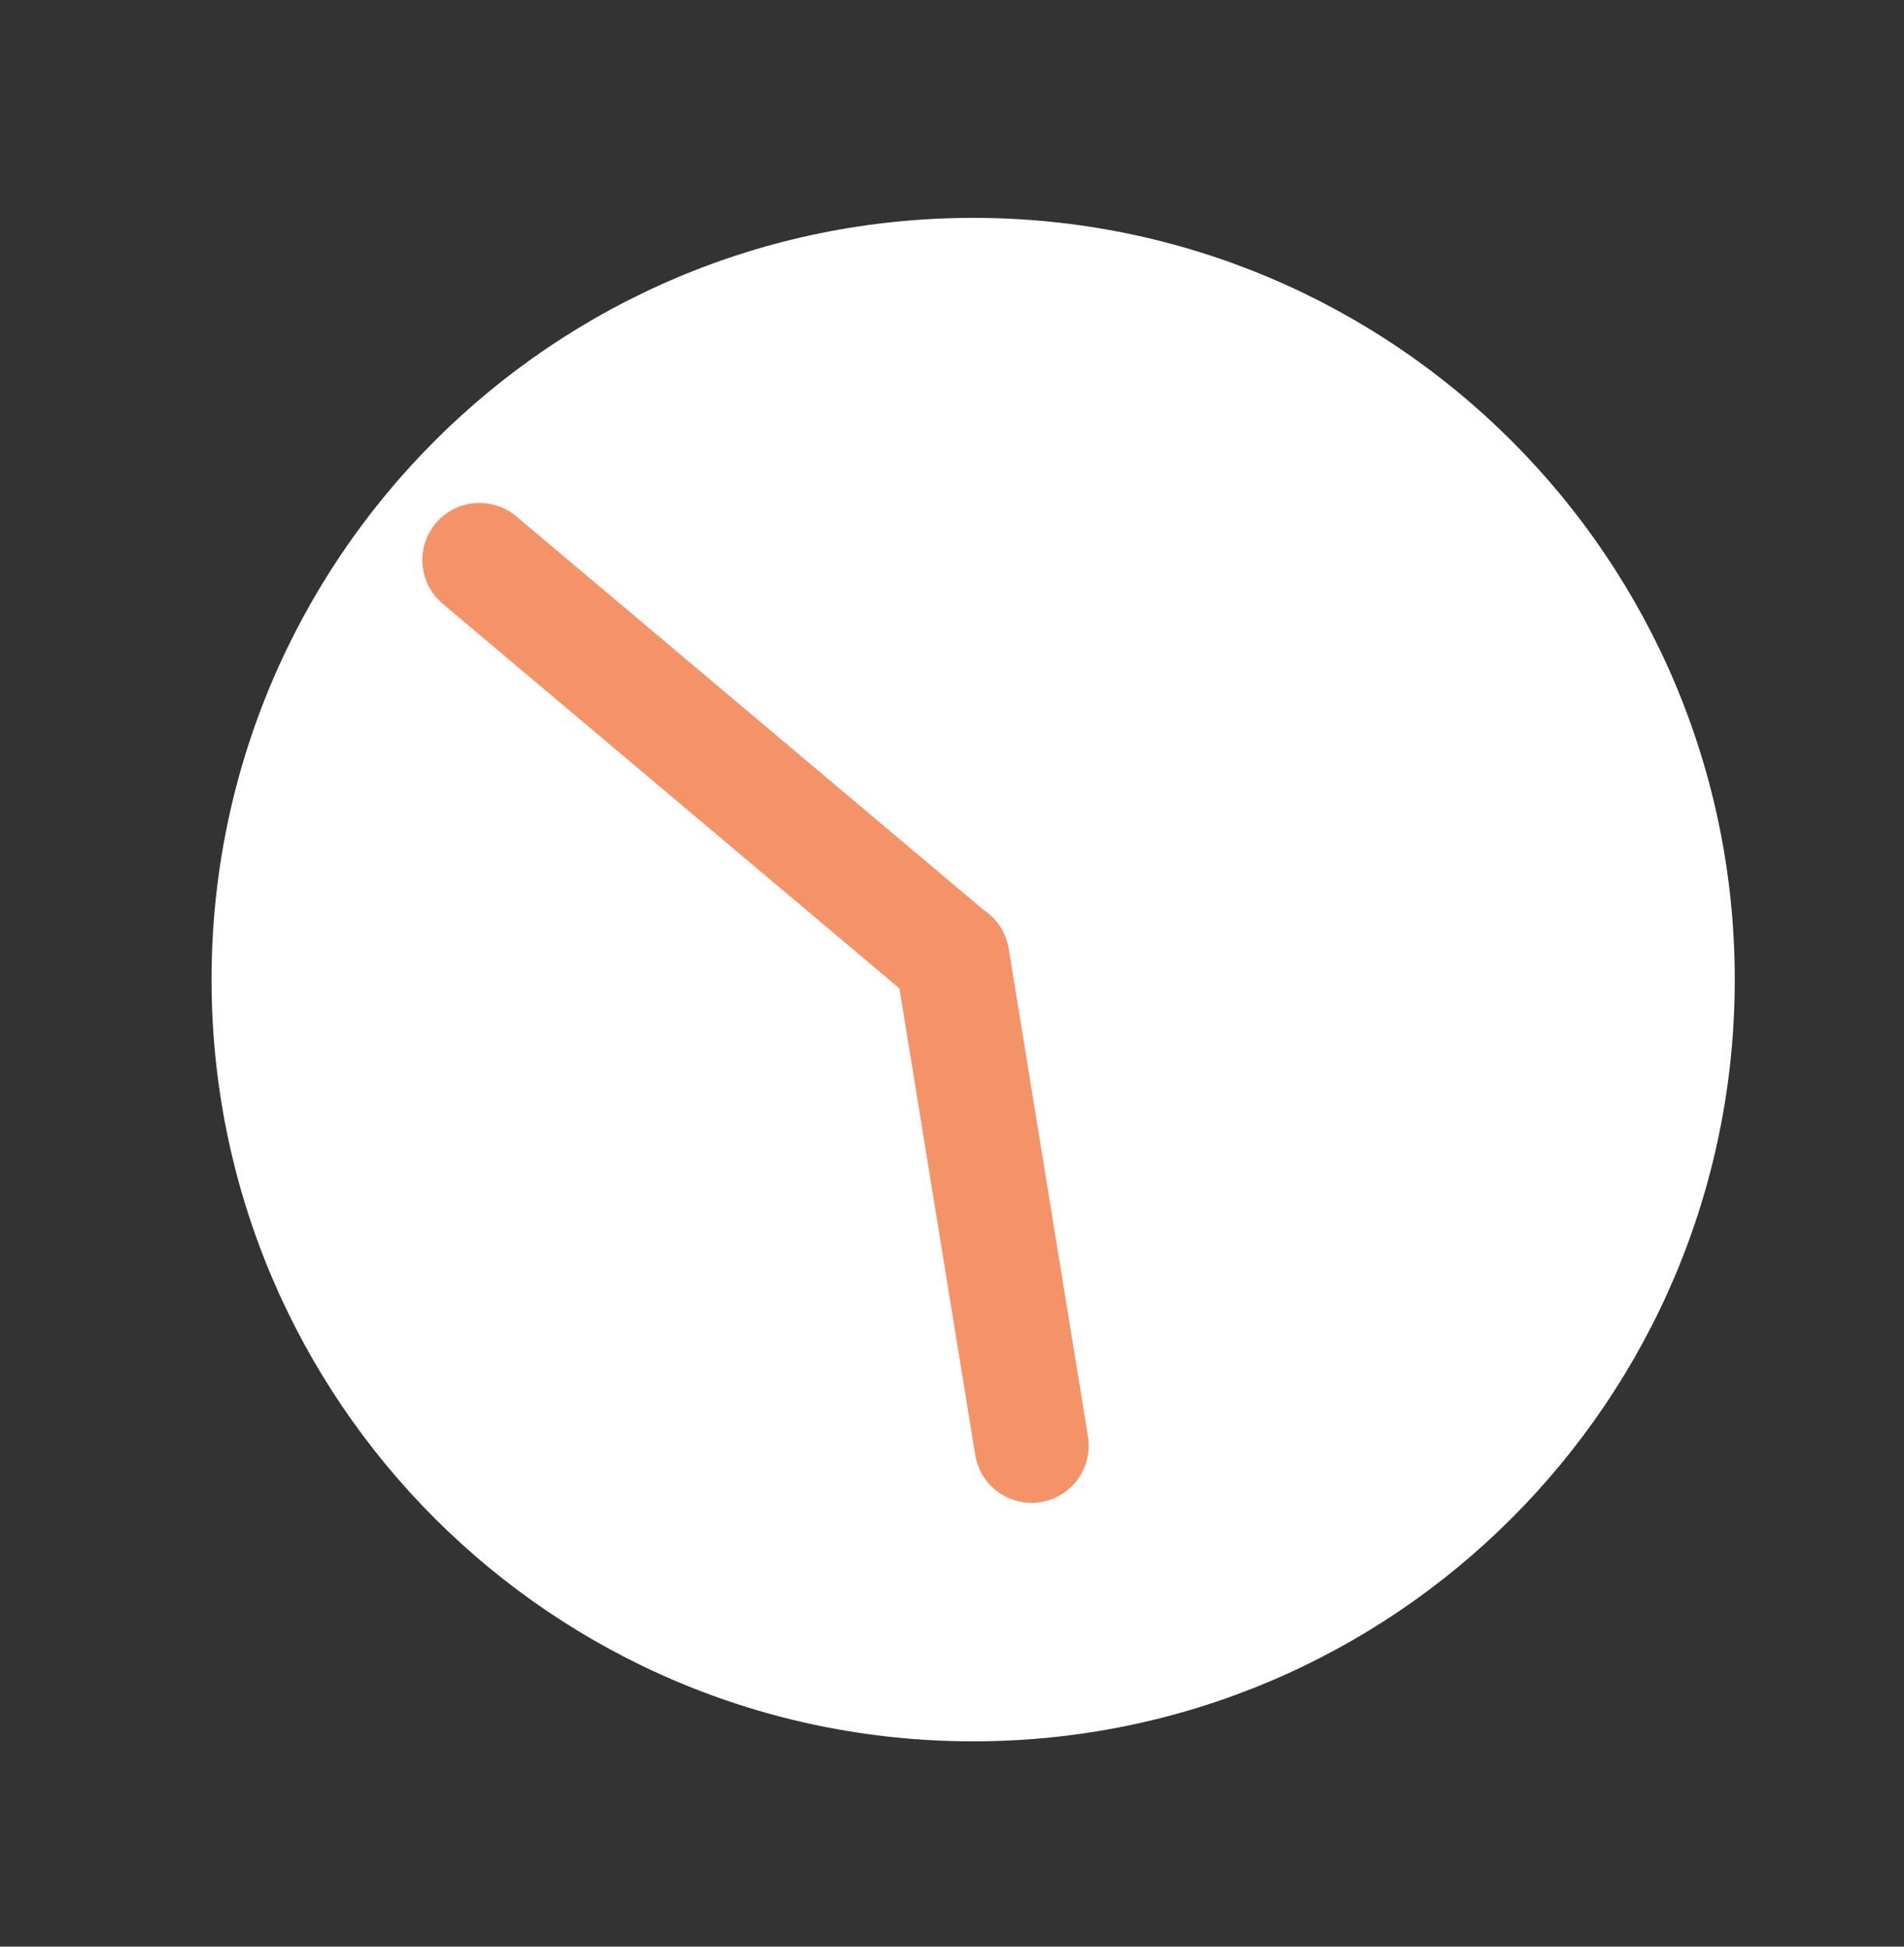 <svg width="45" height="46" viewBox="0 0 45 46" fill="none" xmlns="http://www.w3.org/2000/svg"><rect x="0" y="0" width="45" height="46" fill="#333333" stroke="none"/><path d="M41 23.148C41 33.09 32.941 41.148 23 41.148C13.059 41.148 5 33.09 5 23.148C5 13.207 13.059 5.148 23 5.148C32.941 5.148 41 13.207 41 23.148Z" fill="white"/><path d="M22.496 22.634L11.332 13.234" stroke="#F59368" stroke-width="2.7" stroke-linecap="round"/><path d="M22.508 22.633L24.381 34.162" stroke="#F59368" stroke-width="2.7" stroke-linecap="round"/></svg>